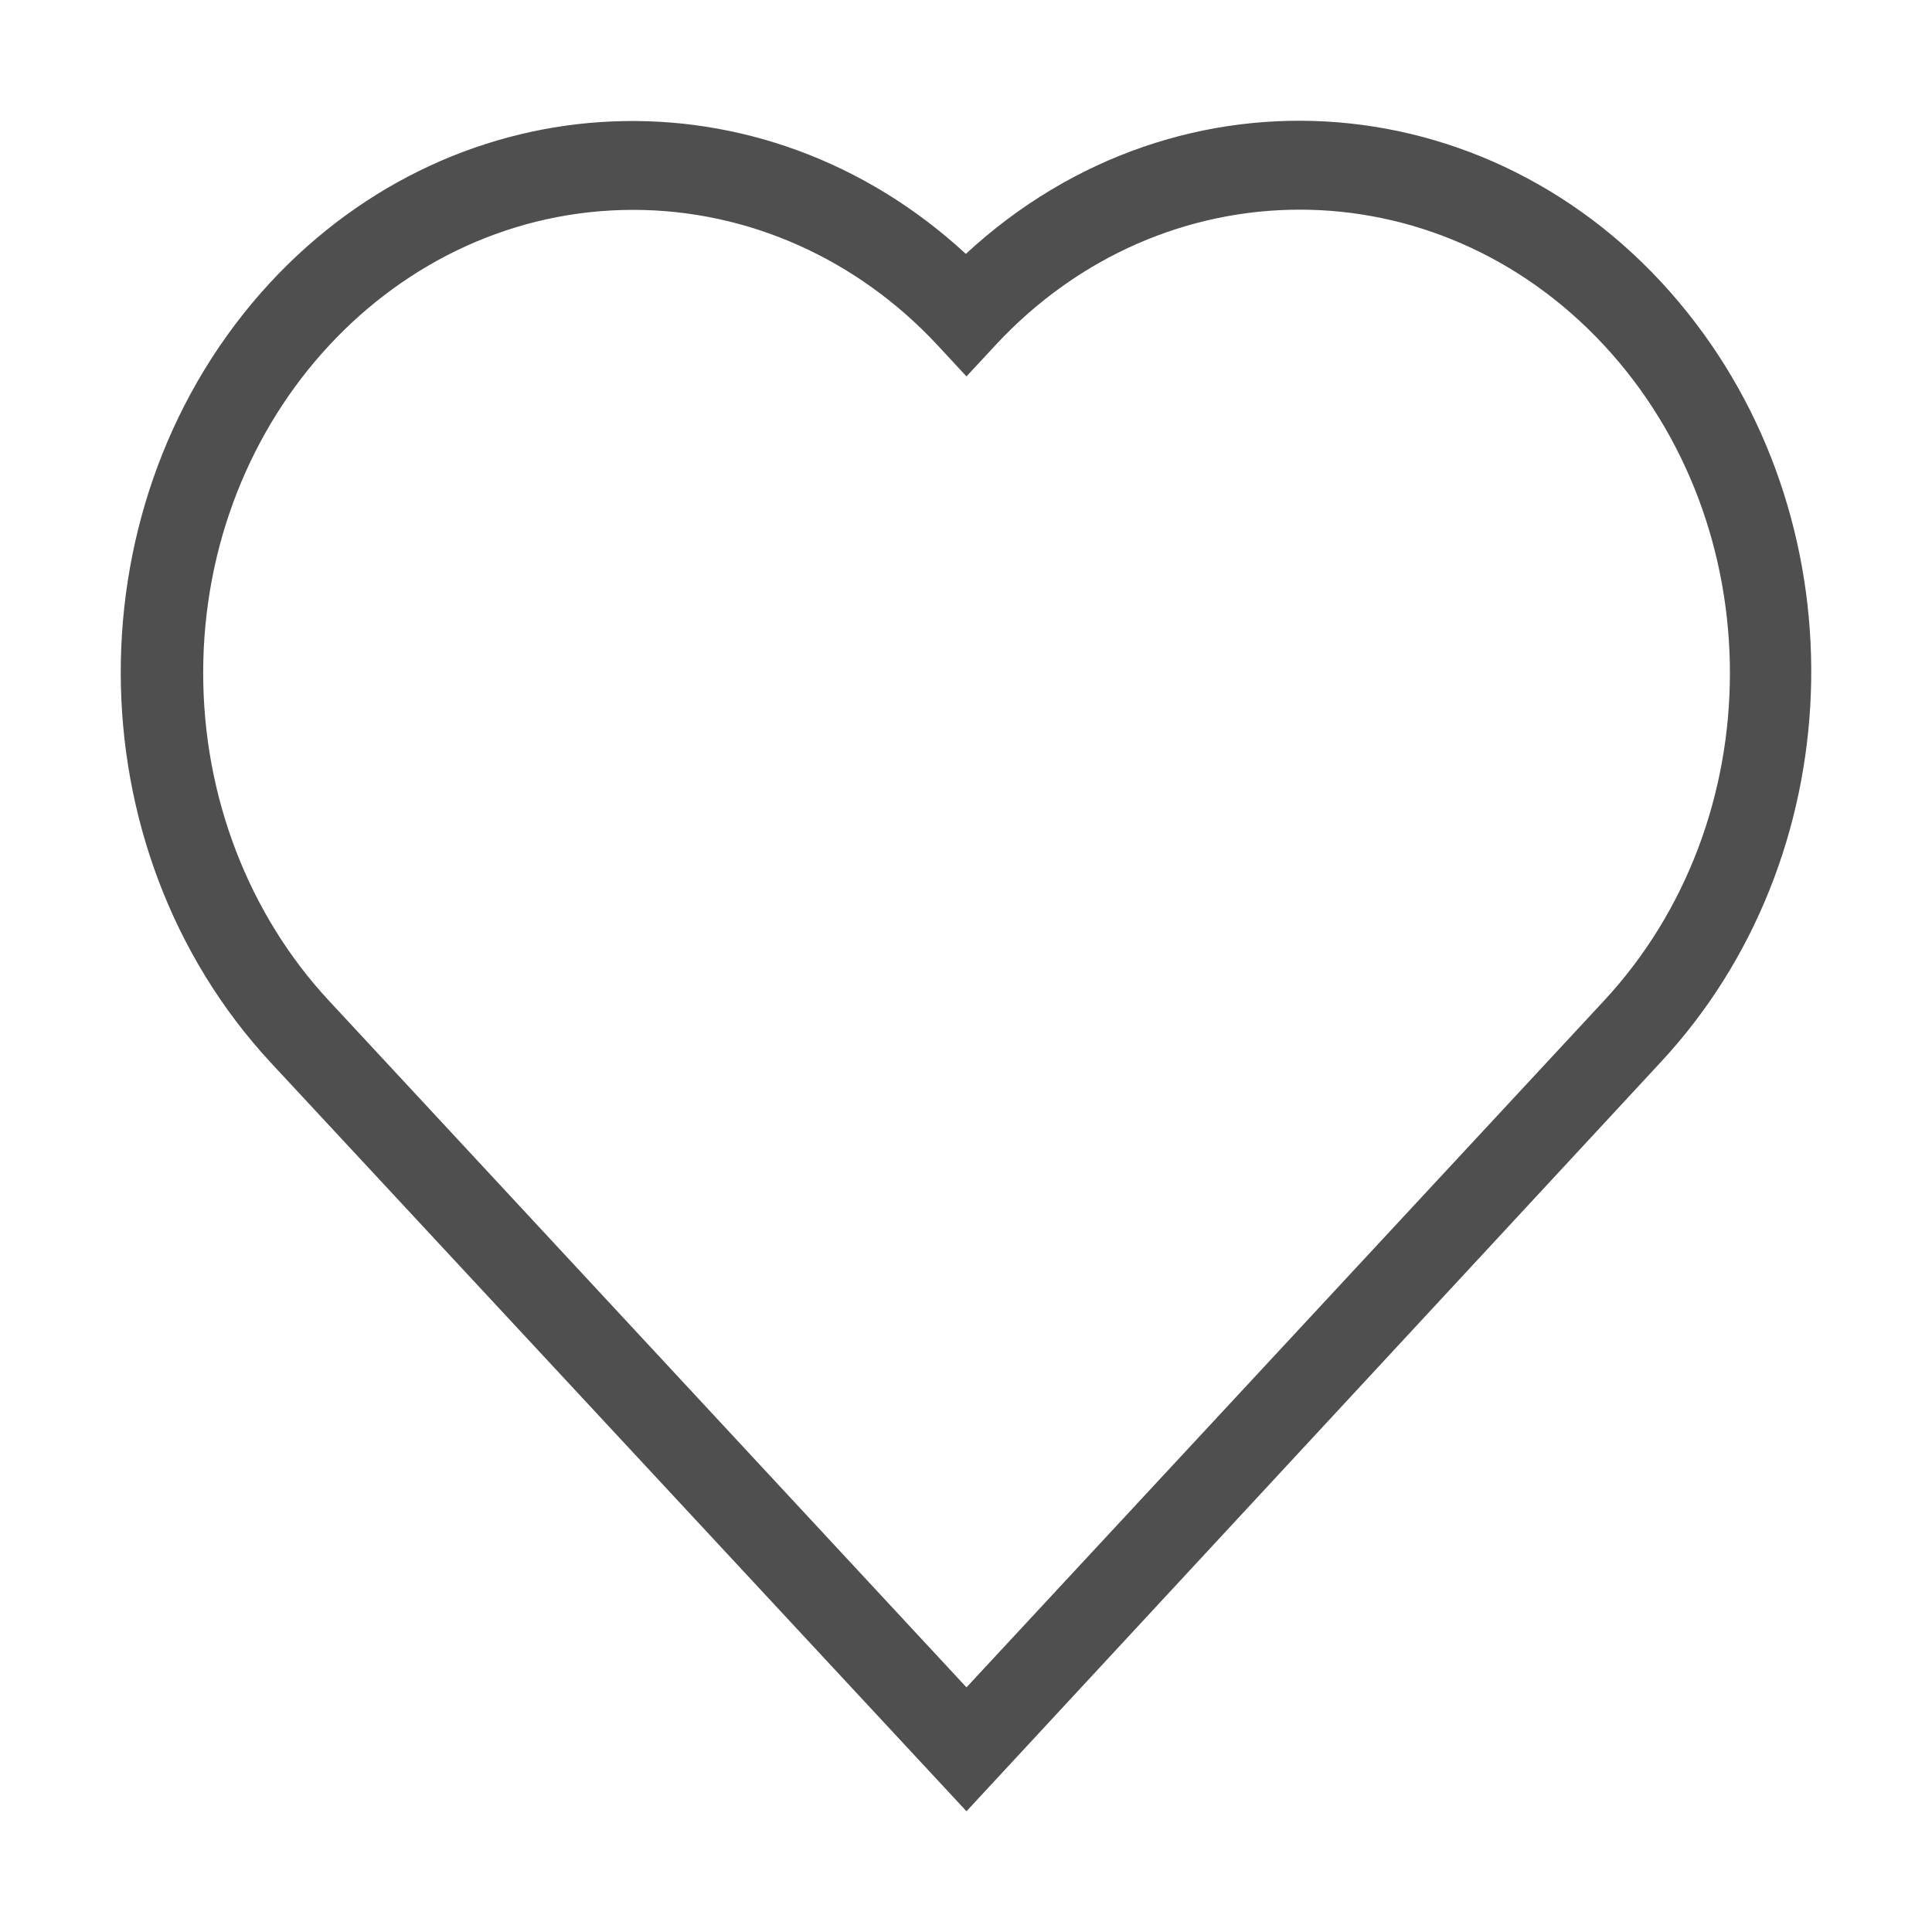 <svg width="24" height="24" viewBox="0 0 24 24" fill="none" xmlns="http://www.w3.org/2000/svg">
<path d="M12.006 22.5L3.368 13.205C0.884 10.53 0.876 6.199 3.352 3.515C5.703 0.975 9.475 0.824 11.998 3.154C14.661 0.689 18.676 1.017 20.964 3.885C23.136 6.602 22.987 10.665 20.628 13.197L12.006 22.5ZM7.866 2.607C4.914 2.607 2.524 5.181 2.524 8.36C2.524 9.891 3.086 11.355 4.086 12.431L12.006 20.961L19.926 12.431C22.011 10.186 22.011 6.535 19.926 4.289C17.84 2.043 14.45 2.043 12.365 4.289L12.006 4.676L11.647 4.289C10.647 3.213 9.288 2.607 7.866 2.607Z" fill="#4F4F4F"/>
</svg>